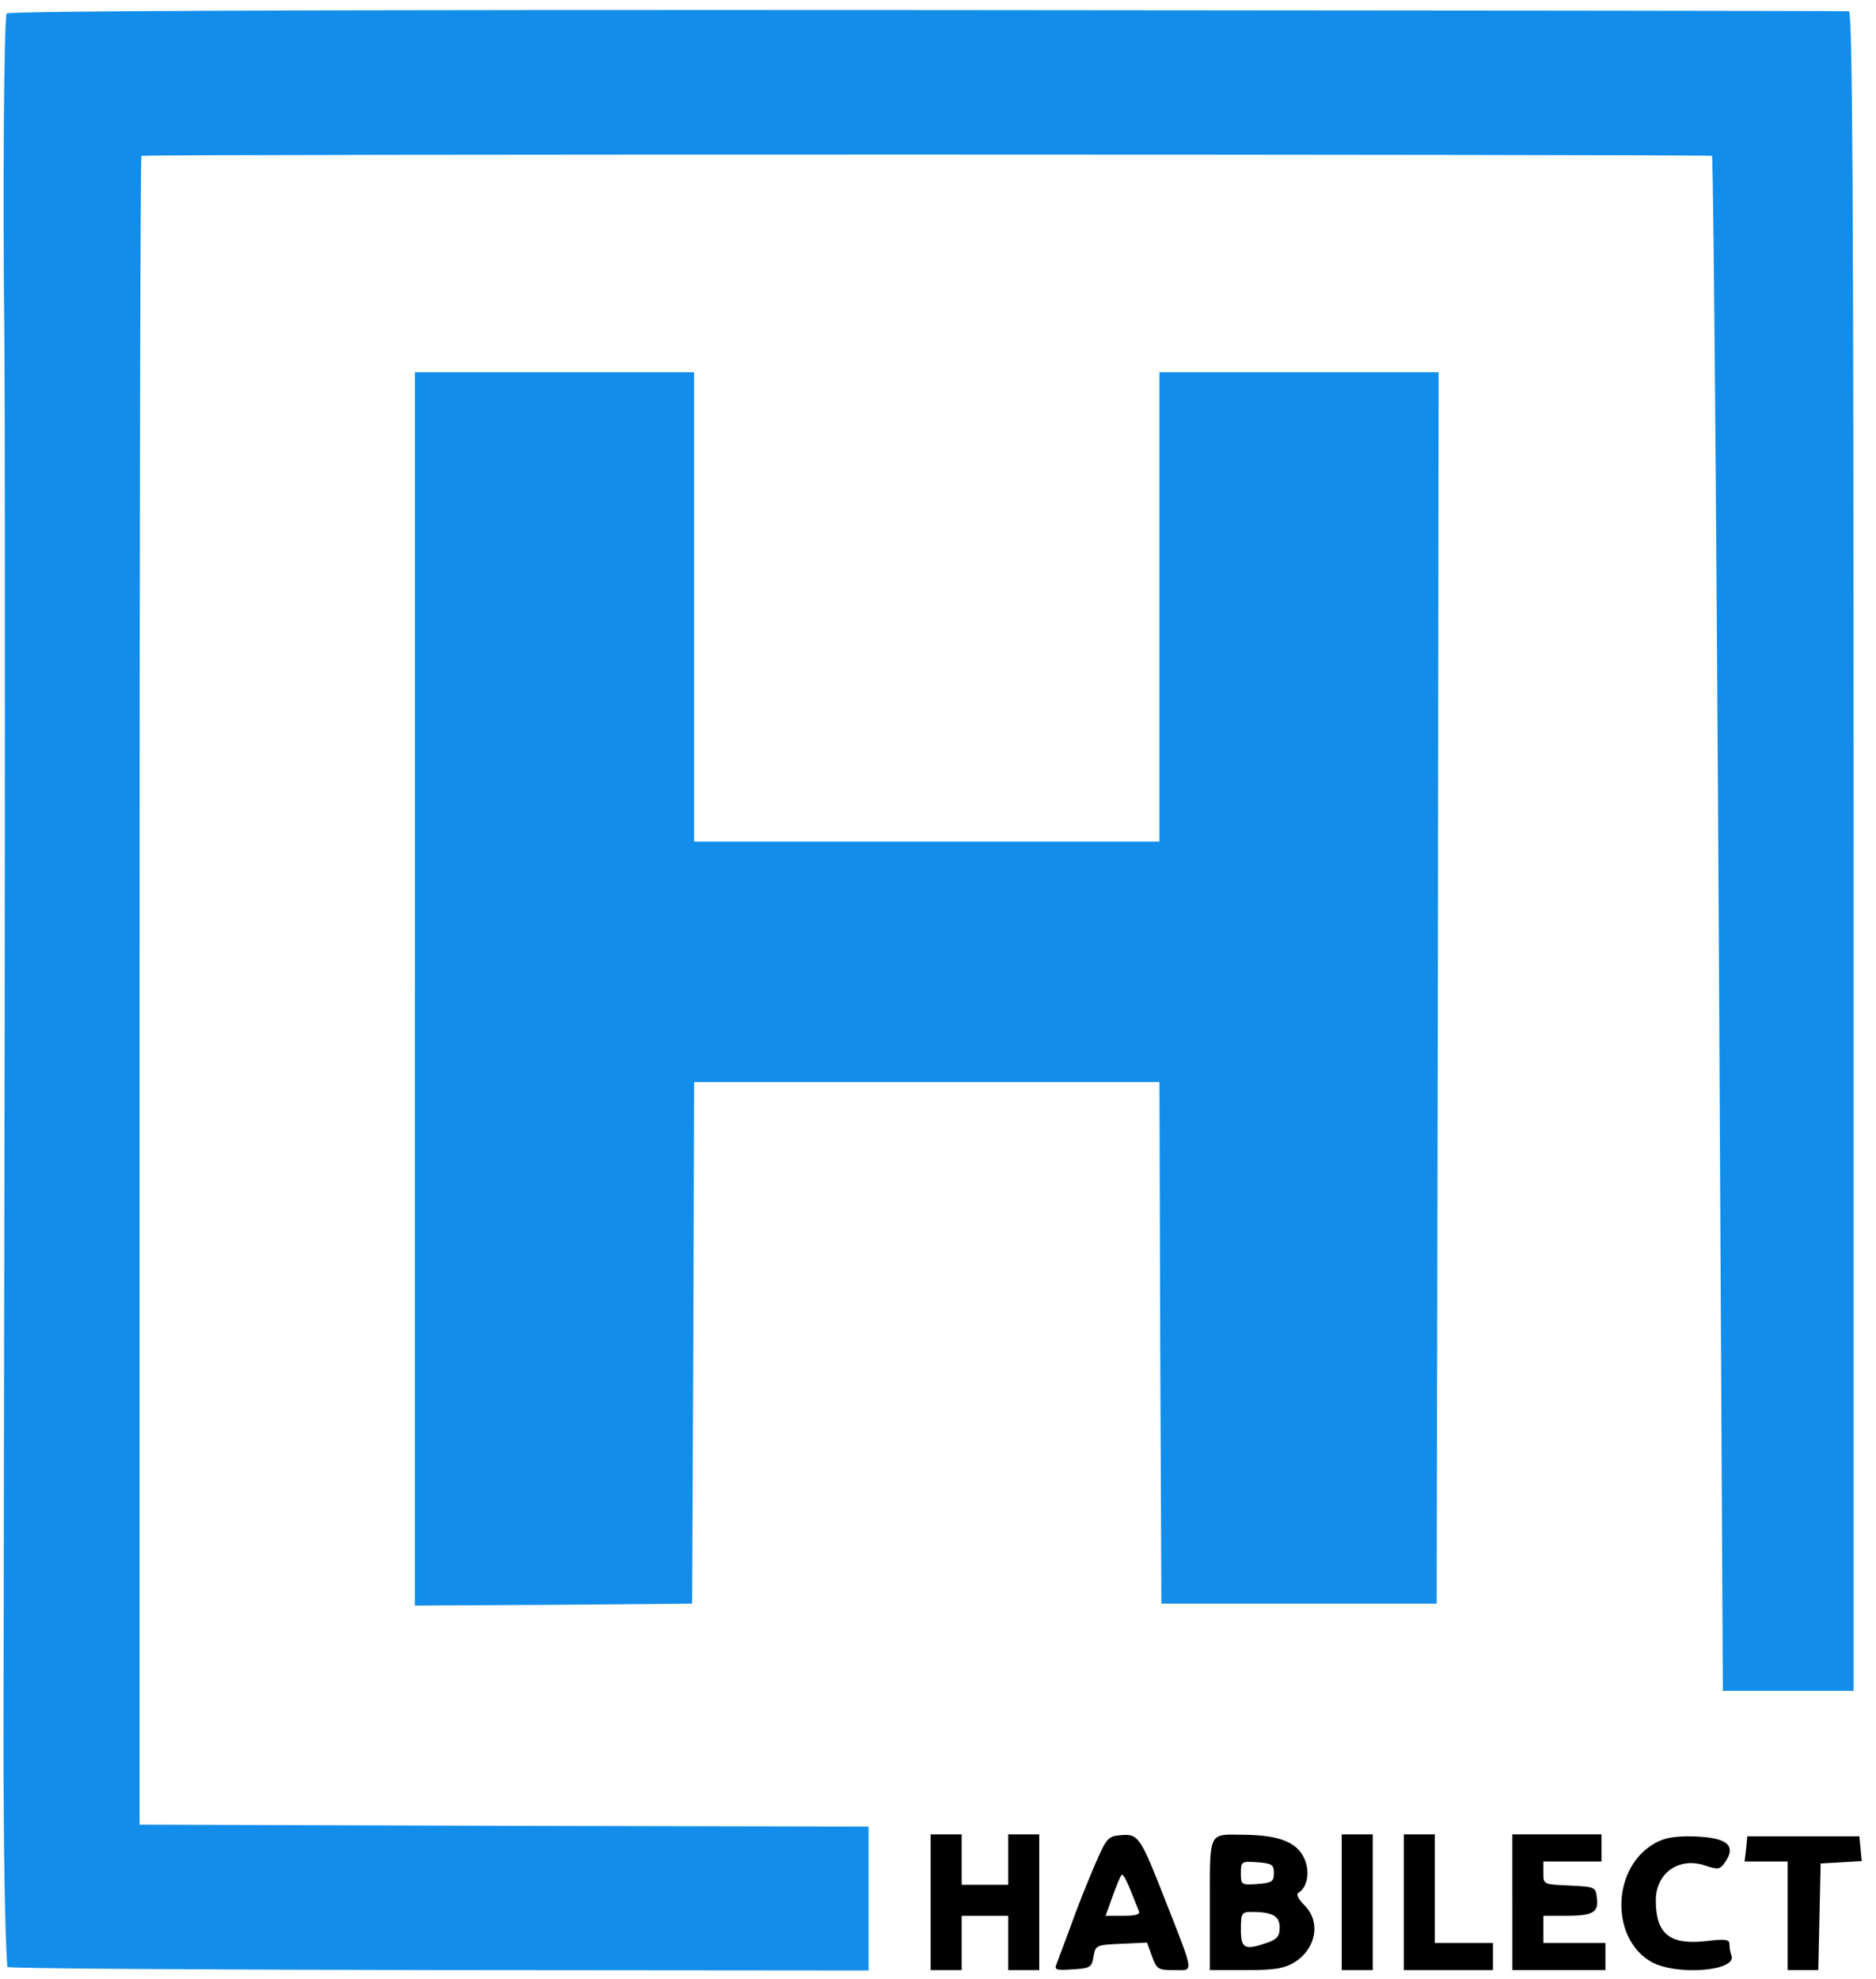 <?xml version="1.0" encoding="utf-8"?>
<!DOCTYPE svg PUBLIC "-//W3C//DTD SVG 1.0//EN" "http://www.w3.org/TR/2001/REC-SVG-20010904/DTD/svg10.dtd">
<svg version="1.0" xmlns="http://www.w3.org/2000/svg" width="64mm" height="67.5mm" viewBox="0 0 64 67.5" preserveAspectRatio="xMidYMid meet">
 <g fill="#128dea">
  <path d="M0.251 67.098 c-0.079 -1.005 -0.132 -3.995 -0.132 -7.964 0 -2.725 0.026 -13.626 0.040 -24.209 0.013 -10.583 0.013 -21.272 -0.013 -23.746 -0.053 -4.405 -0.013 -10.451 0.079 -10.716 0.026 -0.093 10.583 -0.132 31.366 -0.119 17.224 0.013 31.393 0.026 31.485 0.040 0.119 0.013 0.159 5.834 0.159 28.654 l0 28.641 -2.223 0 -2.236 0 -0.093 -17.291 c-0.093 -18.918 -0.225 -35.004 -0.278 -35.071 -0.053 -0.053 -53.525 -0.066 -53.578 0 -0.040 0.040 -0.066 12.859 -0.066 28.496 l0 28.429 12.435 0.040 12.435 0.026 0 2.447 0 2.461 -14.684 -0.013 c-8.083 -0.013 -14.684 -0.053 -14.698 -0.106z"/>
  <path d="M14.155 33.734 l0 -21.034 4.762 0 4.762 0 0 8.004 0 8.004 7.938 0 7.938 0 0 -8.004 0 -8.004 4.762 0 4.762 0 -0.026 21.008 -0.040 20.995 -4.696 0 -4.696 0 -0.040 -8.890 -0.026 -8.903 -7.938 0 -7.938 0 -0.026 8.903 -0.040 8.890 -4.723 0.040 -4.736 0.026 0 -21.034z"/>
 </g>
 <g fill="#000000">
  <path d="M31.750 64.889 l0 -2.315 0.529 0 0.529 0 0 0.860 0 0.860 0.794 0 0.794 0 0 -0.860 0 -0.860 0.529 0 0.529 0 0 2.315 0 2.315 -0.529 0 -0.529 0 0 -0.926 0 -0.926 -0.794 0 -0.794 0 0 0.926 0 0.926 -0.529 0 -0.529 0 0 -2.315z"/>
  <path d="M36.049 66.979 c0.053 -0.132 0.265 -0.701 0.476 -1.270 0.198 -0.569 0.569 -1.495 0.807 -2.051 0.423 -0.979 0.463 -1.019 0.913 -1.058 0.595 -0.053 0.661 0.053 1.535 2.289 0.979 2.500 0.952 2.315 0.278 2.315 -0.542 0 -0.595 -0.026 -0.754 -0.463 l-0.172 -0.476 -0.873 0.040 c-0.873 0.040 -0.886 0.053 -0.952 0.437 -0.066 0.370 -0.106 0.397 -0.714 0.437 -0.582 0.040 -0.635 0.013 -0.542 -0.198z m2.805 -1.786 c-0.410 -1.045 -0.529 -1.296 -0.595 -1.230 -0.040 0.040 -0.172 0.357 -0.304 0.728 l-0.238 0.661 0.609 0 c0.423 0 0.582 -0.053 0.529 -0.159z"/>
  <path d="M41.275 64.968 c0 -2.540 -0.066 -2.394 1.164 -2.381 1.164 0.013 1.773 0.238 2.037 0.767 0.225 0.450 0.146 1.019 -0.185 1.217 -0.079 0.053 0.013 0.225 0.212 0.423 0.569 0.569 0.397 1.482 -0.344 1.945 -0.357 0.212 -0.675 0.265 -1.654 0.265 l-1.230 0 0 -2.236z m1.971 1.296 c0.331 -0.119 0.410 -0.225 0.410 -0.516 0 -0.384 -0.238 -0.529 -0.952 -0.529 -0.344 0 -0.370 0.040 -0.370 0.595 0 0.661 0.119 0.728 0.913 0.450z m0.212 -2.368 c0 -0.291 -0.066 -0.331 -0.556 -0.370 -0.556 -0.040 -0.569 -0.026 -0.569 0.370 0 0.397 0.013 0.410 0.569 0.370 0.489 -0.040 0.556 -0.079 0.556 -0.370z"/>
  <path d="M45.773 64.889 l0 -2.315 0.529 0 0.529 0 0 2.315 0 2.315 -0.529 0 -0.529 0 0 -2.315z"/>
  <path d="M47.890 64.889 l0 -2.315 0.529 0 0.529 0 0 1.852 0 1.852 0.992 0 0.992 0 0 0.463 0 0.463 -1.521 0 -1.521 0 0 -2.315z"/>
  <path d="M51.594 64.889 l0 -2.315 1.521 0 1.521 0 0 0.463 0 0.463 -0.992 0 -0.992 0 0 0.397 c0 0.384 0 0.384 0.900 0.423 0.873 0.040 0.886 0.053 0.926 0.423 0.066 0.489 -0.132 0.609 -1.058 0.609 l-0.767 0 0 0.463 0 0.463 1.058 0 1.058 0 0 0.463 0 0.463 -1.587 0 -1.587 0 0 -2.315z"/>
  <path d="M56.317 66.913 c-1.336 -0.781 -1.336 -3.043 -0.013 -3.942 0.370 -0.251 0.661 -0.317 1.230 -0.331 1.349 0 1.759 0.278 1.296 0.913 -0.159 0.225 -0.238 0.225 -0.675 0.079 -0.886 -0.291 -1.667 0.265 -1.667 1.191 0 1.151 0.476 1.535 1.733 1.389 0.648 -0.079 0.781 -0.053 0.781 0.106 0 0.119 0.026 0.291 0.066 0.384 0.212 0.542 -1.905 0.701 -2.752 0.212z"/>
  <path d="M60.986 65.352 l0 -1.852 -0.741 0 -0.728 0 0.053 -0.437 0.040 -0.423 1.918 0 1.905 0 0.040 0.423 0.040 0.423 -0.701 0.040 -0.701 0.040 -0.040 1.826 -0.040 1.812 -0.516 0 -0.529 0 0 -1.852z"/>
 </g>
</svg>